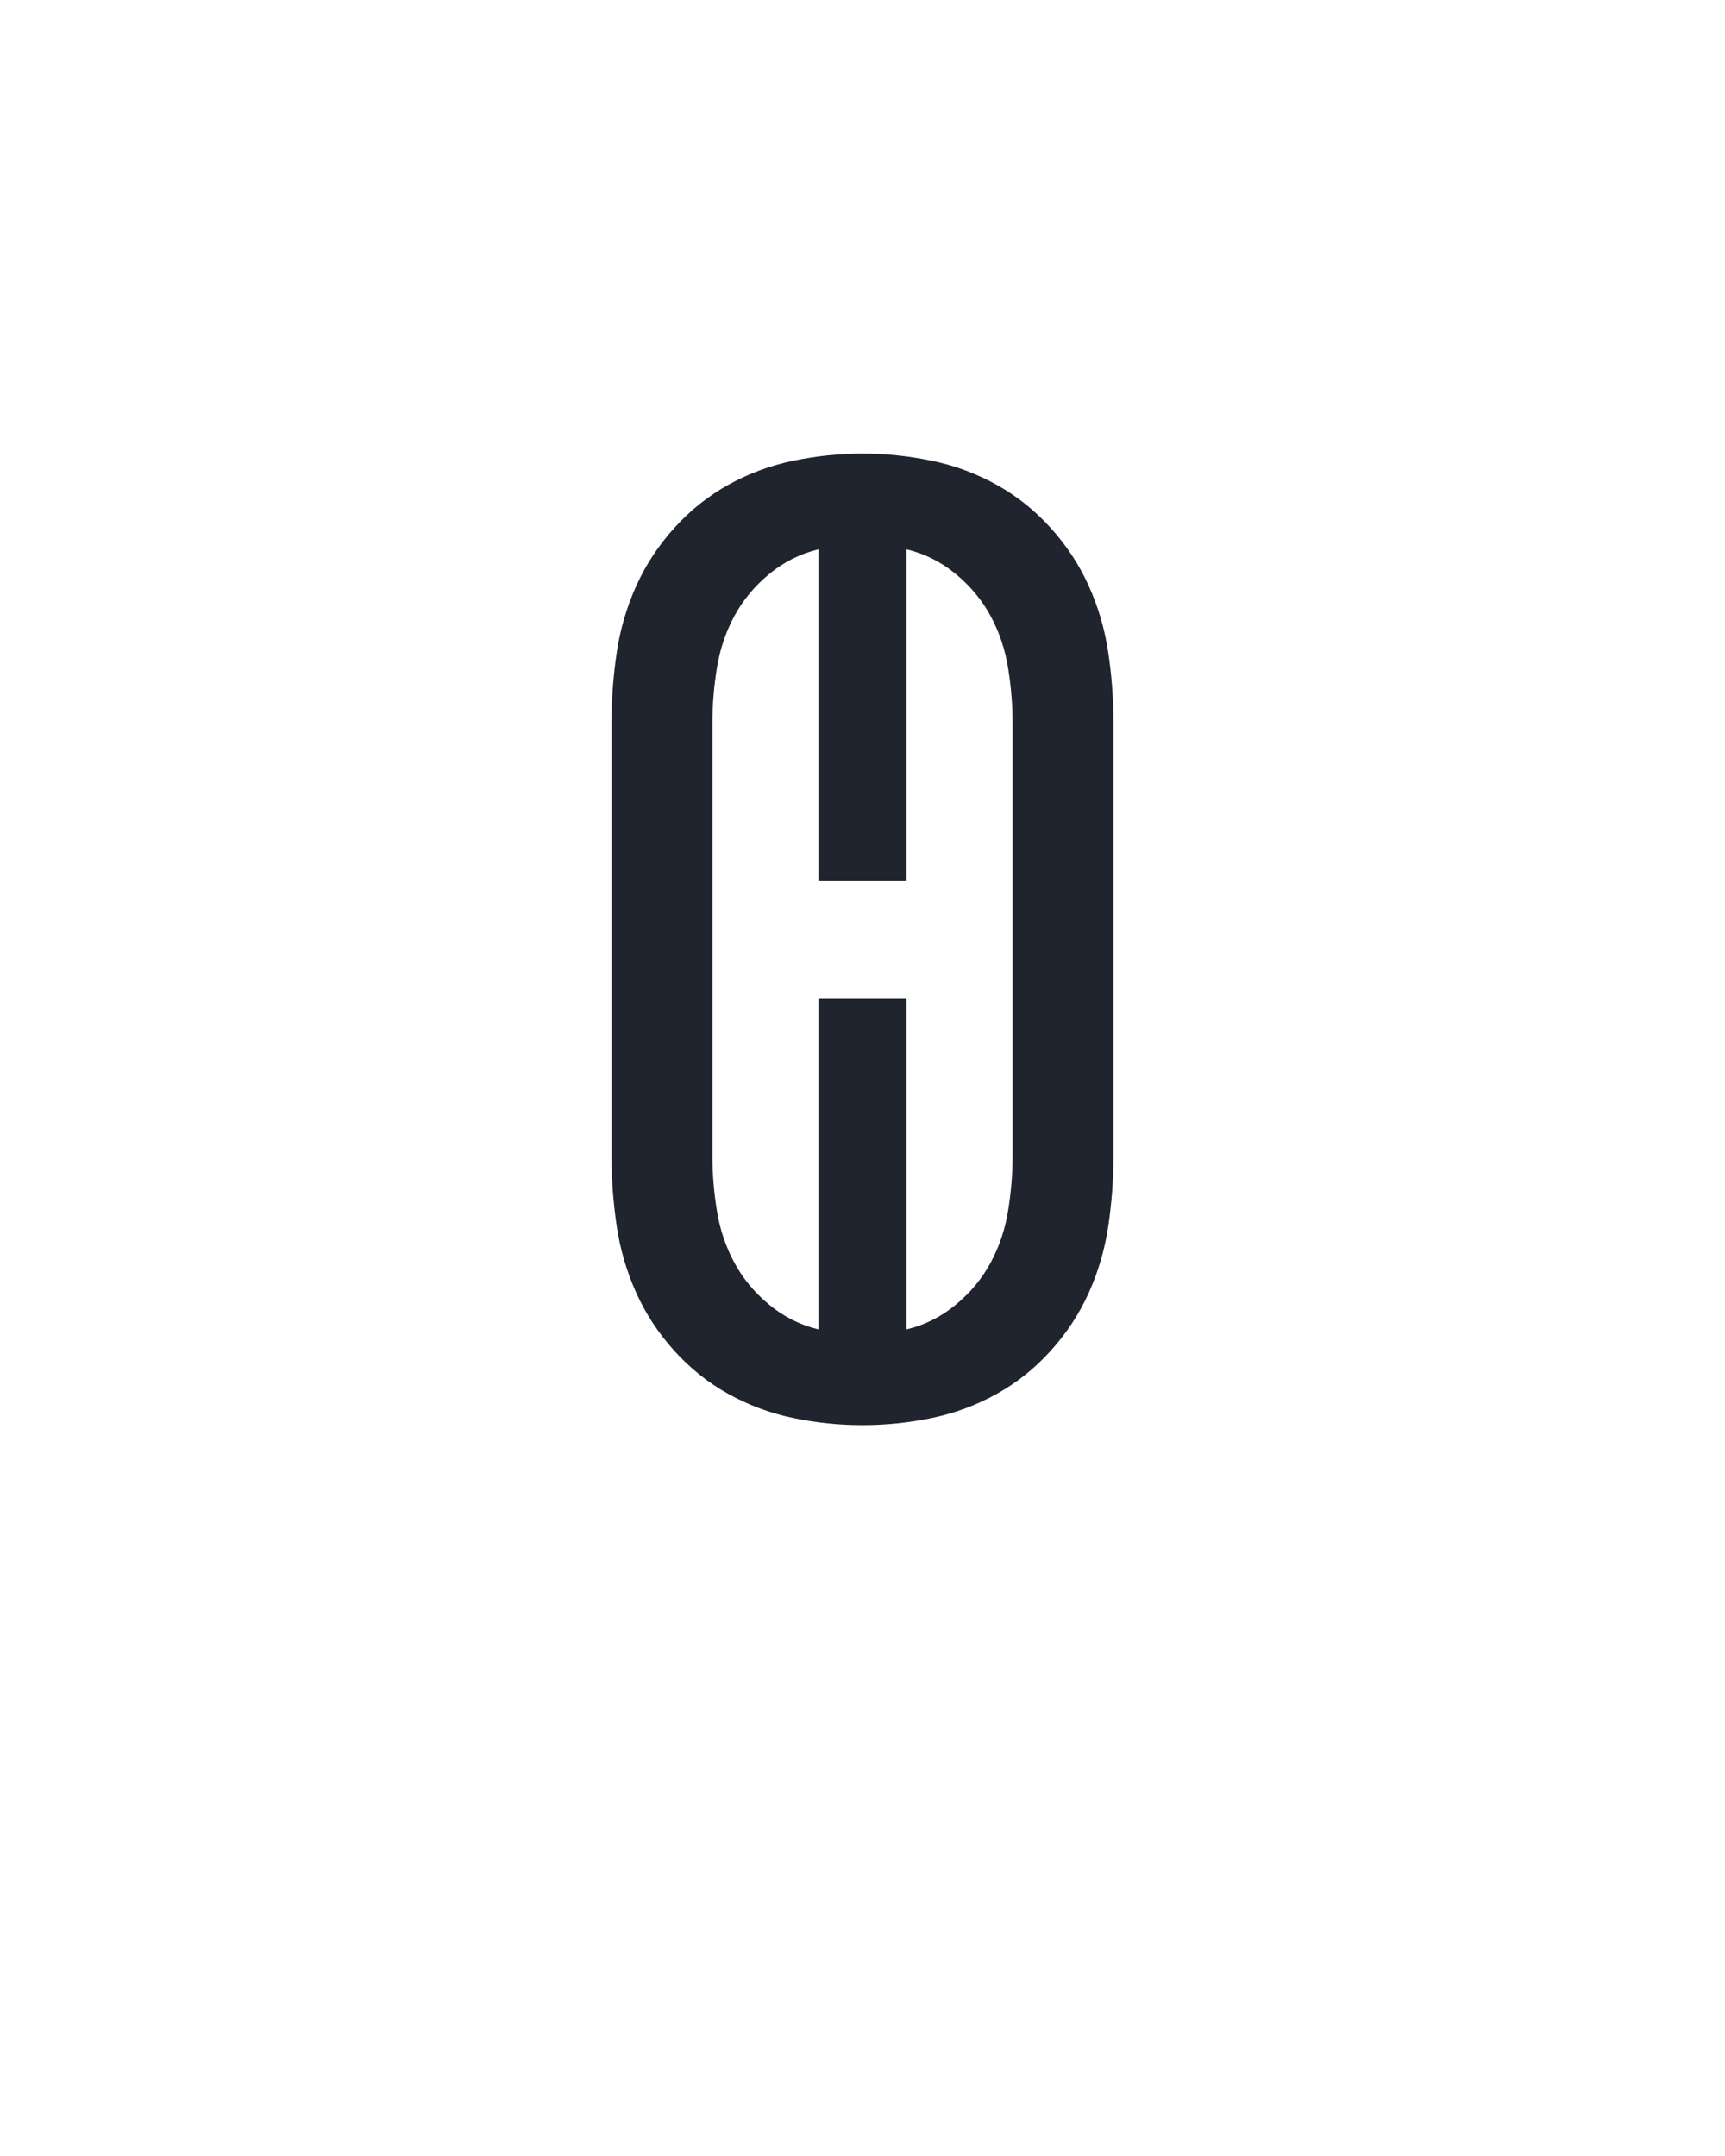 <?xml version="1.0" encoding="UTF-8" standalone="no"?>
<svg height="160" viewBox="0 0 128 160" width="128" xmlns="http://www.w3.org/2000/svg">
<defs>
<path d="M 250 8 Q 223 8 196.5 2.5 Q 170 -3 146.5 -16 Q 123 -29 104.5 -49.5 Q 86 -70 75 -94.5 Q 64 -119 60 -146 Q 56 -173 56 -200 L 56 -535 Q 56 -562 60 -589 Q 64 -616 75 -640.5 Q 86 -665 104.5 -685.5 Q 123 -706 146.5 -719 Q 170 -732 196.5 -737.5 Q 223 -743 250 -743 Q 277 -743 303.5 -737.5 Q 330 -732 353.5 -719 Q 377 -706 395.5 -685.5 Q 414 -665 425 -640.5 Q 436 -616 440 -589 Q 444 -562 444 -535 L 444 -200 Q 444 -173 440 -146 Q 436 -119 425 -94.5 Q 414 -70 395.5 -49.5 Q 377 -29 353.5 -16 Q 330 -3 303.5 2.5 Q 277 8 250 8 Z M 216 -66 L 216 -322 L 284 -322 L 284 -66 Q 305 -71 322 -85 Q 339 -99 349 -117.5 Q 359 -136 362.5 -157.5 Q 366 -179 366 -200 L 366 -535 Q 366 -556 362.5 -577.5 Q 359 -599 349 -617.5 Q 339 -636 322 -650 Q 305 -664 284 -669 L 284 -413 L 216 -413 L 216 -669 Q 195 -664 178 -650 Q 161 -636 151 -617.5 Q 141 -599 137.5 -577.5 Q 134 -556 134 -535 L 134 -200 Q 134 -179 137.5 -157.5 Q 141 -136 151 -117.5 Q 161 -99 178 -85 Q 195 -71 216 -66 Z " id="path1"/>
</defs>
<g>
<g data-source-text="0" fill="#20242e" transform="translate(40 104.992) rotate(0) scale(0.096)">
<use href="#path1" transform="translate(0 0)"/>
</g>
</g>
</svg>